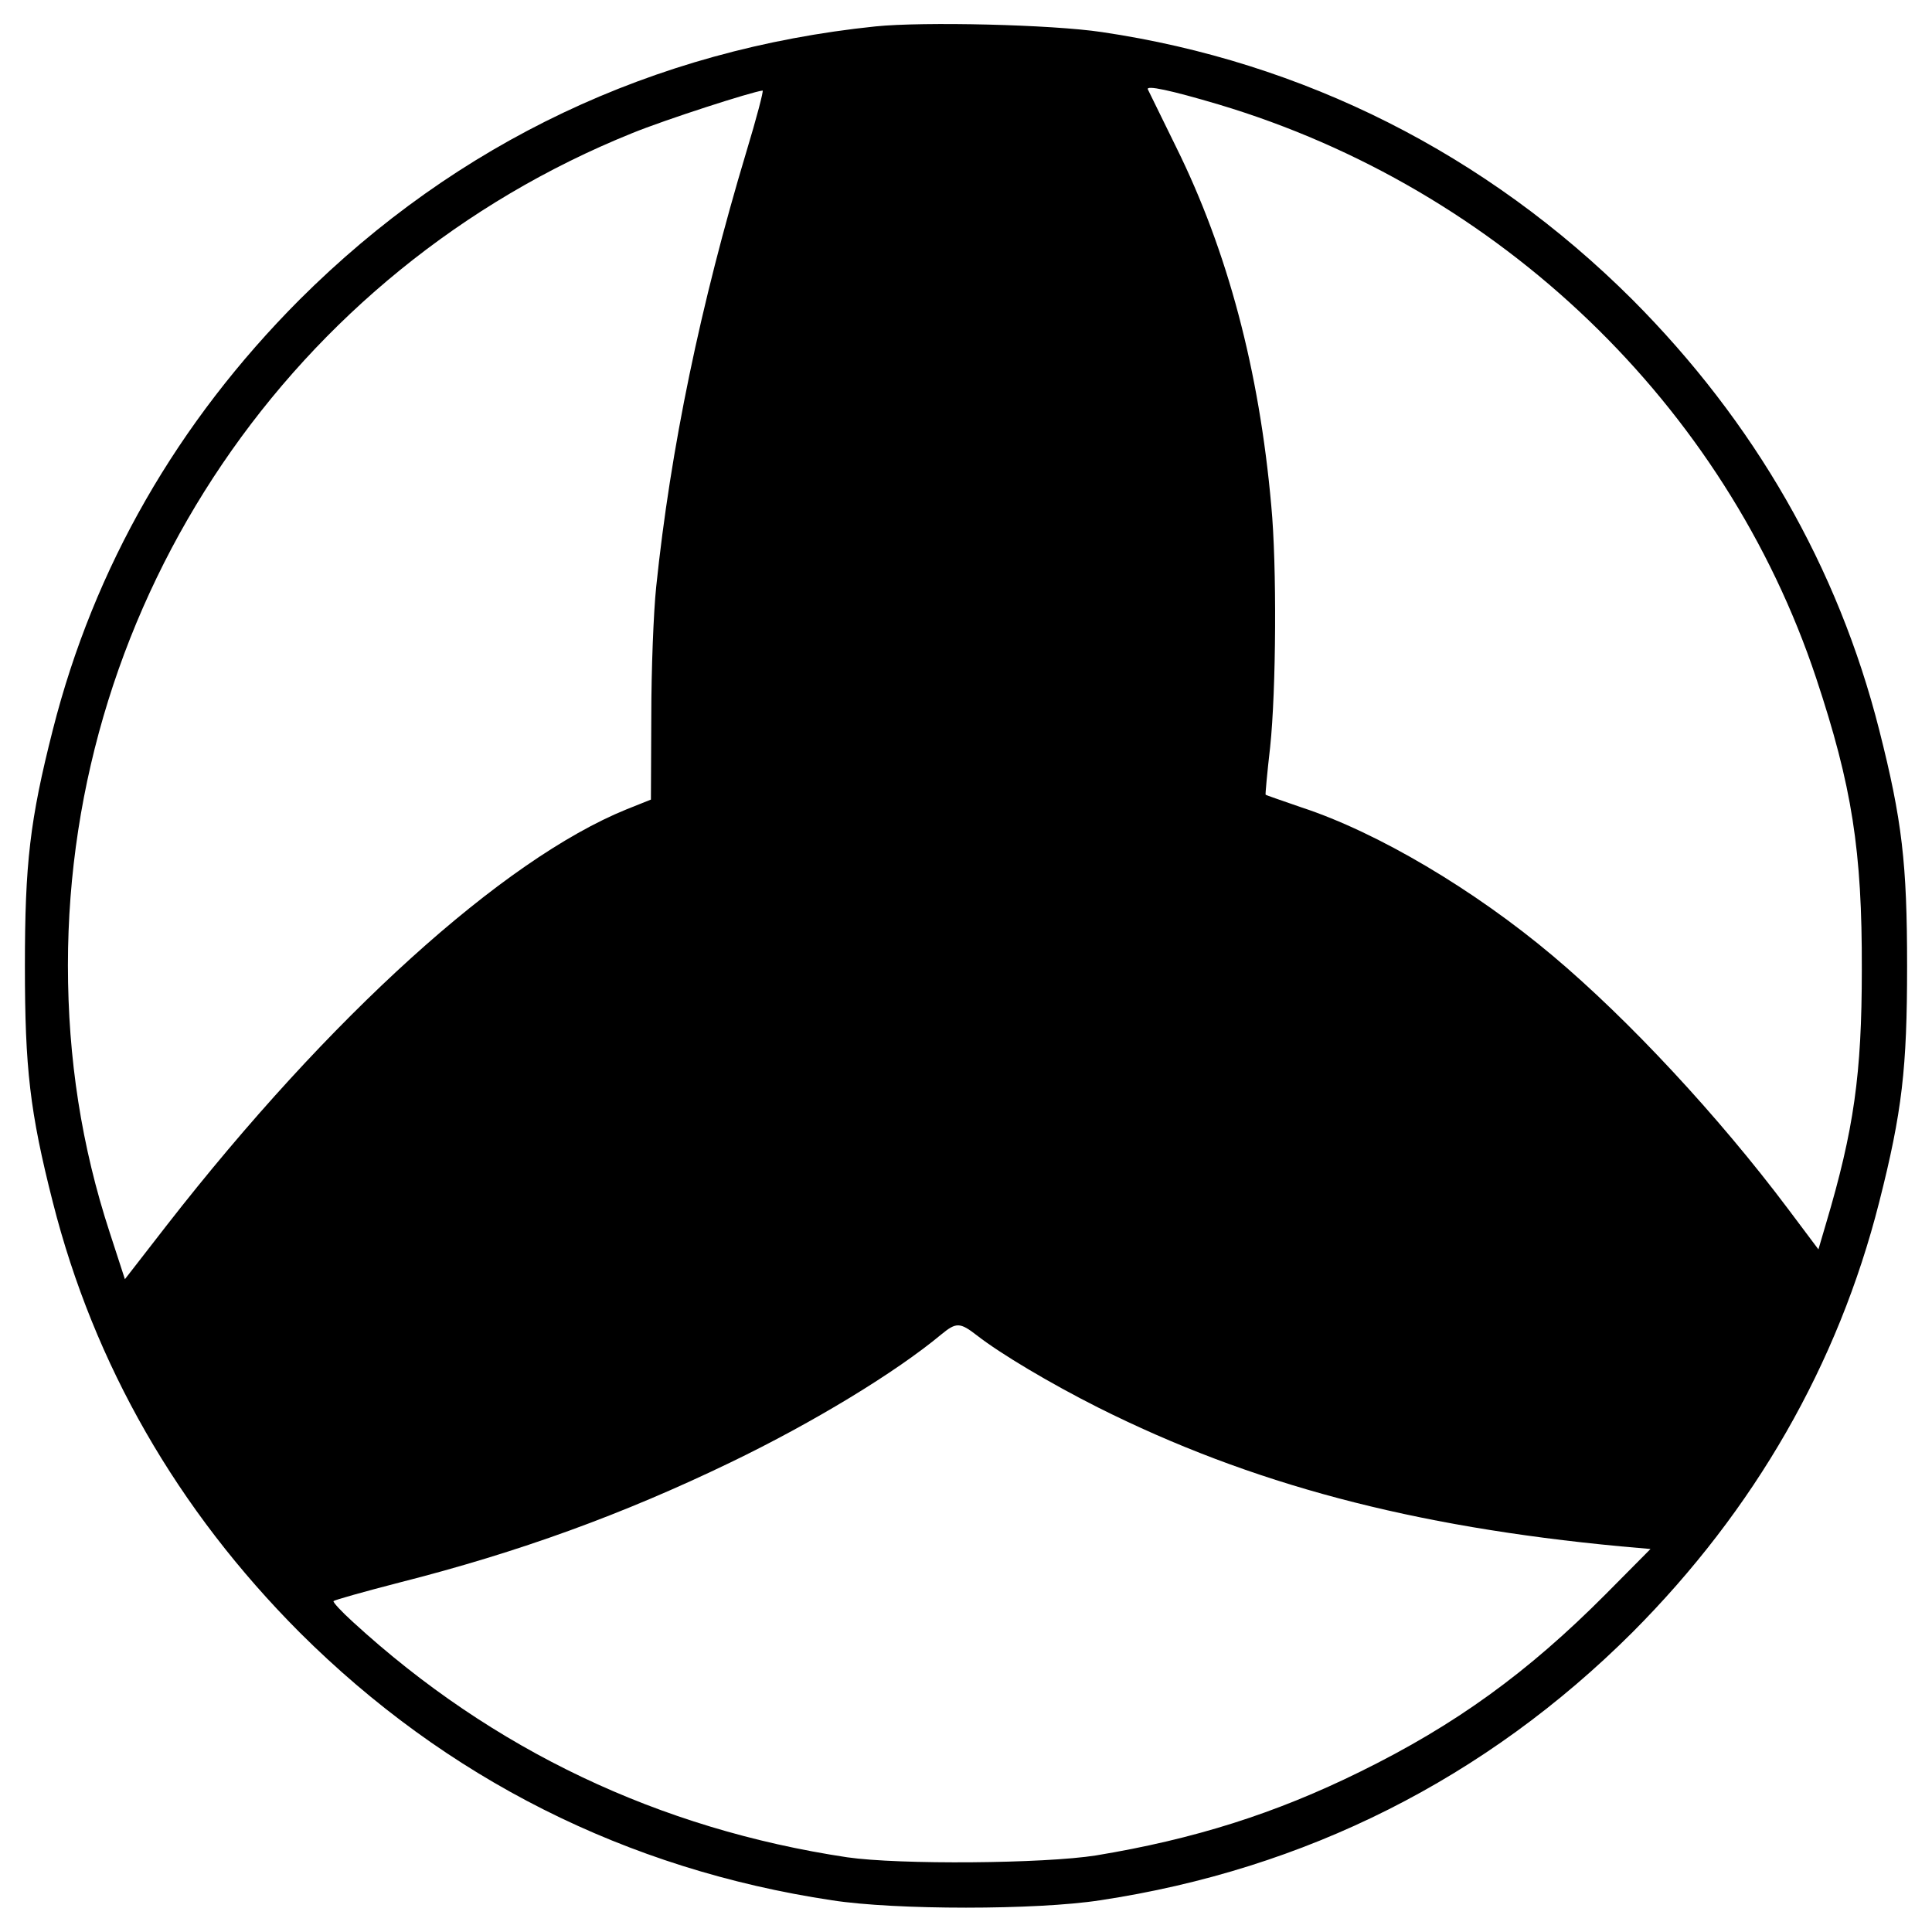 <?xml version="1.0" standalone="no"?>
<!DOCTYPE svg PUBLIC "-//W3C//DTD SVG 20010904//EN"
 "http://www.w3.org/TR/2001/REC-SVG-20010904/DTD/svg10.dtd">
<svg version="1.0" xmlns="http://www.w3.org/2000/svg"
 width="512pt" height="512pt" viewBox="0 0 512 512"
 preserveAspectRatio="xMidYMid meet">
<g transform="translate(0,512) scale(0.1,-0.1)"
fill="#000000" stroke="none">
<path d="M2320 5050 c-589 -61 -1109 -308 -1526 -724 -324 -325 -545 -710
-654 -1140 -61 -240 -74 -355 -74 -626 0 -271 13 -386 74 -626 109 -430 330
-815 654 -1140 388 -387 866 -628 1411 -710 168 -26 542 -26 710 0 545 82
1023 323 1411 710 324 325 545 710 654 1140 61 240 74 355 74 626 0 271 -13
386 -74 626 -109 430 -330 815 -654 1140 -387 386 -871 630 -1406 709 -133 20
-473 28 -600 15z m910 -207 c745 -223 1342 -796 1583 -1520 95 -286 122 -457
121 -773 0 -277 -21 -424 -95 -673 l-20 -68 -81 108 c-184 245 -421 500 -623
670 -208 175 -464 327 -665 393 -52 18 -96 33 -96 34 -1 0 4 57 12 126 16 151
18 482 3 640 -32 360 -116 675 -252 950 -39 80 -73 149 -75 153 -6 12 60 -2
188 -40z m-1252 -125 c-122 -406 -201 -787 -239 -1153 -7 -66 -13 -220 -13
-342 l-1 -222 -65 -26 c-327 -133 -788 -550 -1218 -1102 l-111 -143 -40 123
c-75 229 -111 462 -111 709 0 967 593 1841 1495 2205 88 36 318 110 346 113 3
0 -16 -73 -43 -162z m611 -3137 c63 -49 194 -127 321 -191 405 -203 833 -316
1385 -368 l79 -7 -119 -120 c-207 -208 -398 -346 -650 -470 -225 -111 -440
-179 -700 -222 -138 -22 -522 -25 -660 -5 -498 75 -939 284 -1309 623 -31 28
-55 54 -52 56 3 3 81 25 174 49 319 81 593 181 877 318 222 107 440 240 560
340 39 32 49 32 94 -3z"/>
</g>
</svg>
